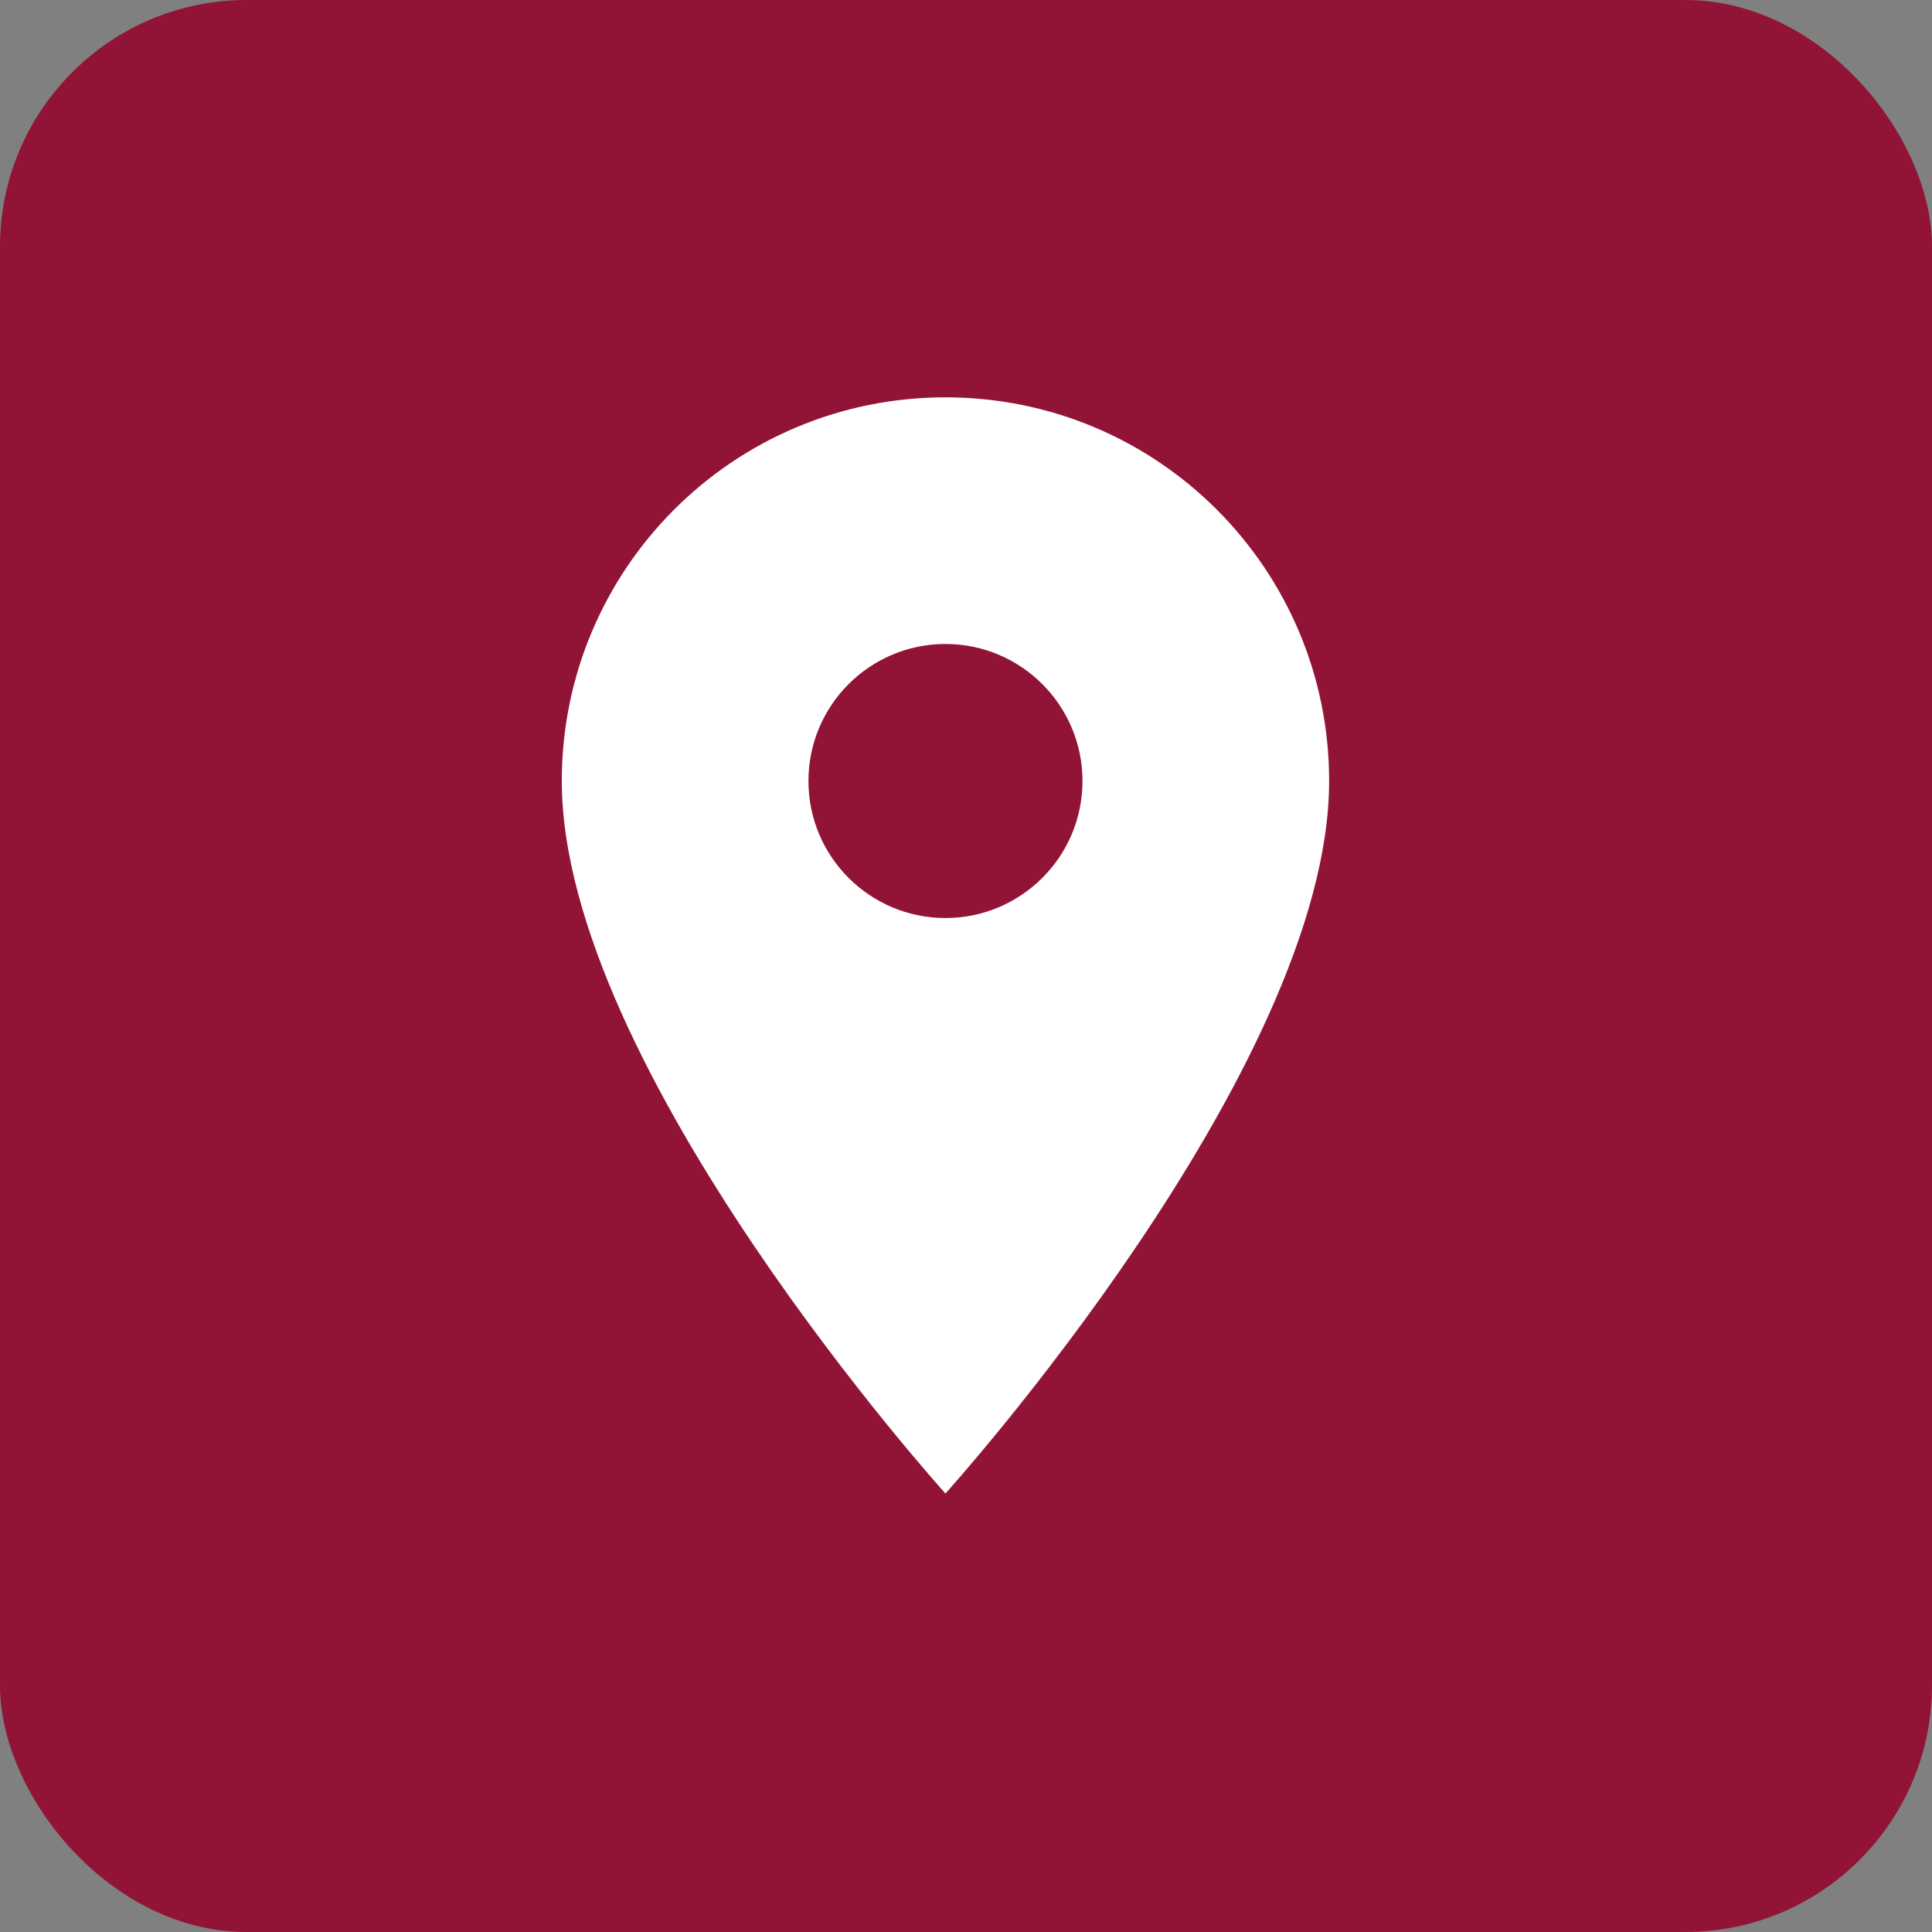 <svg width="47" height="47" viewBox="0 0 47 47" fill="none" xmlns="http://www.w3.org/2000/svg">
<rect x="0" y="0" width="47" height="47" fill="#808080" stroke="none"/>
<rect width="47" height="47" rx="6" fill="#911436"/>
<g clip-path="url(#clip0_1107_150)">
<path d="M23 9.666C17.84 9.666 13.667 13.84 13.667 19C13.667 26 23 36.333 23 36.333C23 36.333 32.334 26 32.334 19C32.334 13.84 28.16 9.666 23 9.666ZM23 22.333C21.16 22.333 19.667 20.84 19.667 19C19.667 17.16 21.16 15.666 23 15.666C24.84 15.666 26.334 17.16 26.334 19C26.334 20.84 24.84 22.333 23 22.333Z" fill="white"/>
</g>
<defs>
<clipPath id="clip0_1107_150">
<rect width="32" height="32" fill="white" transform="translate(7 7)"/>
</clipPath>
</defs>
</svg>

